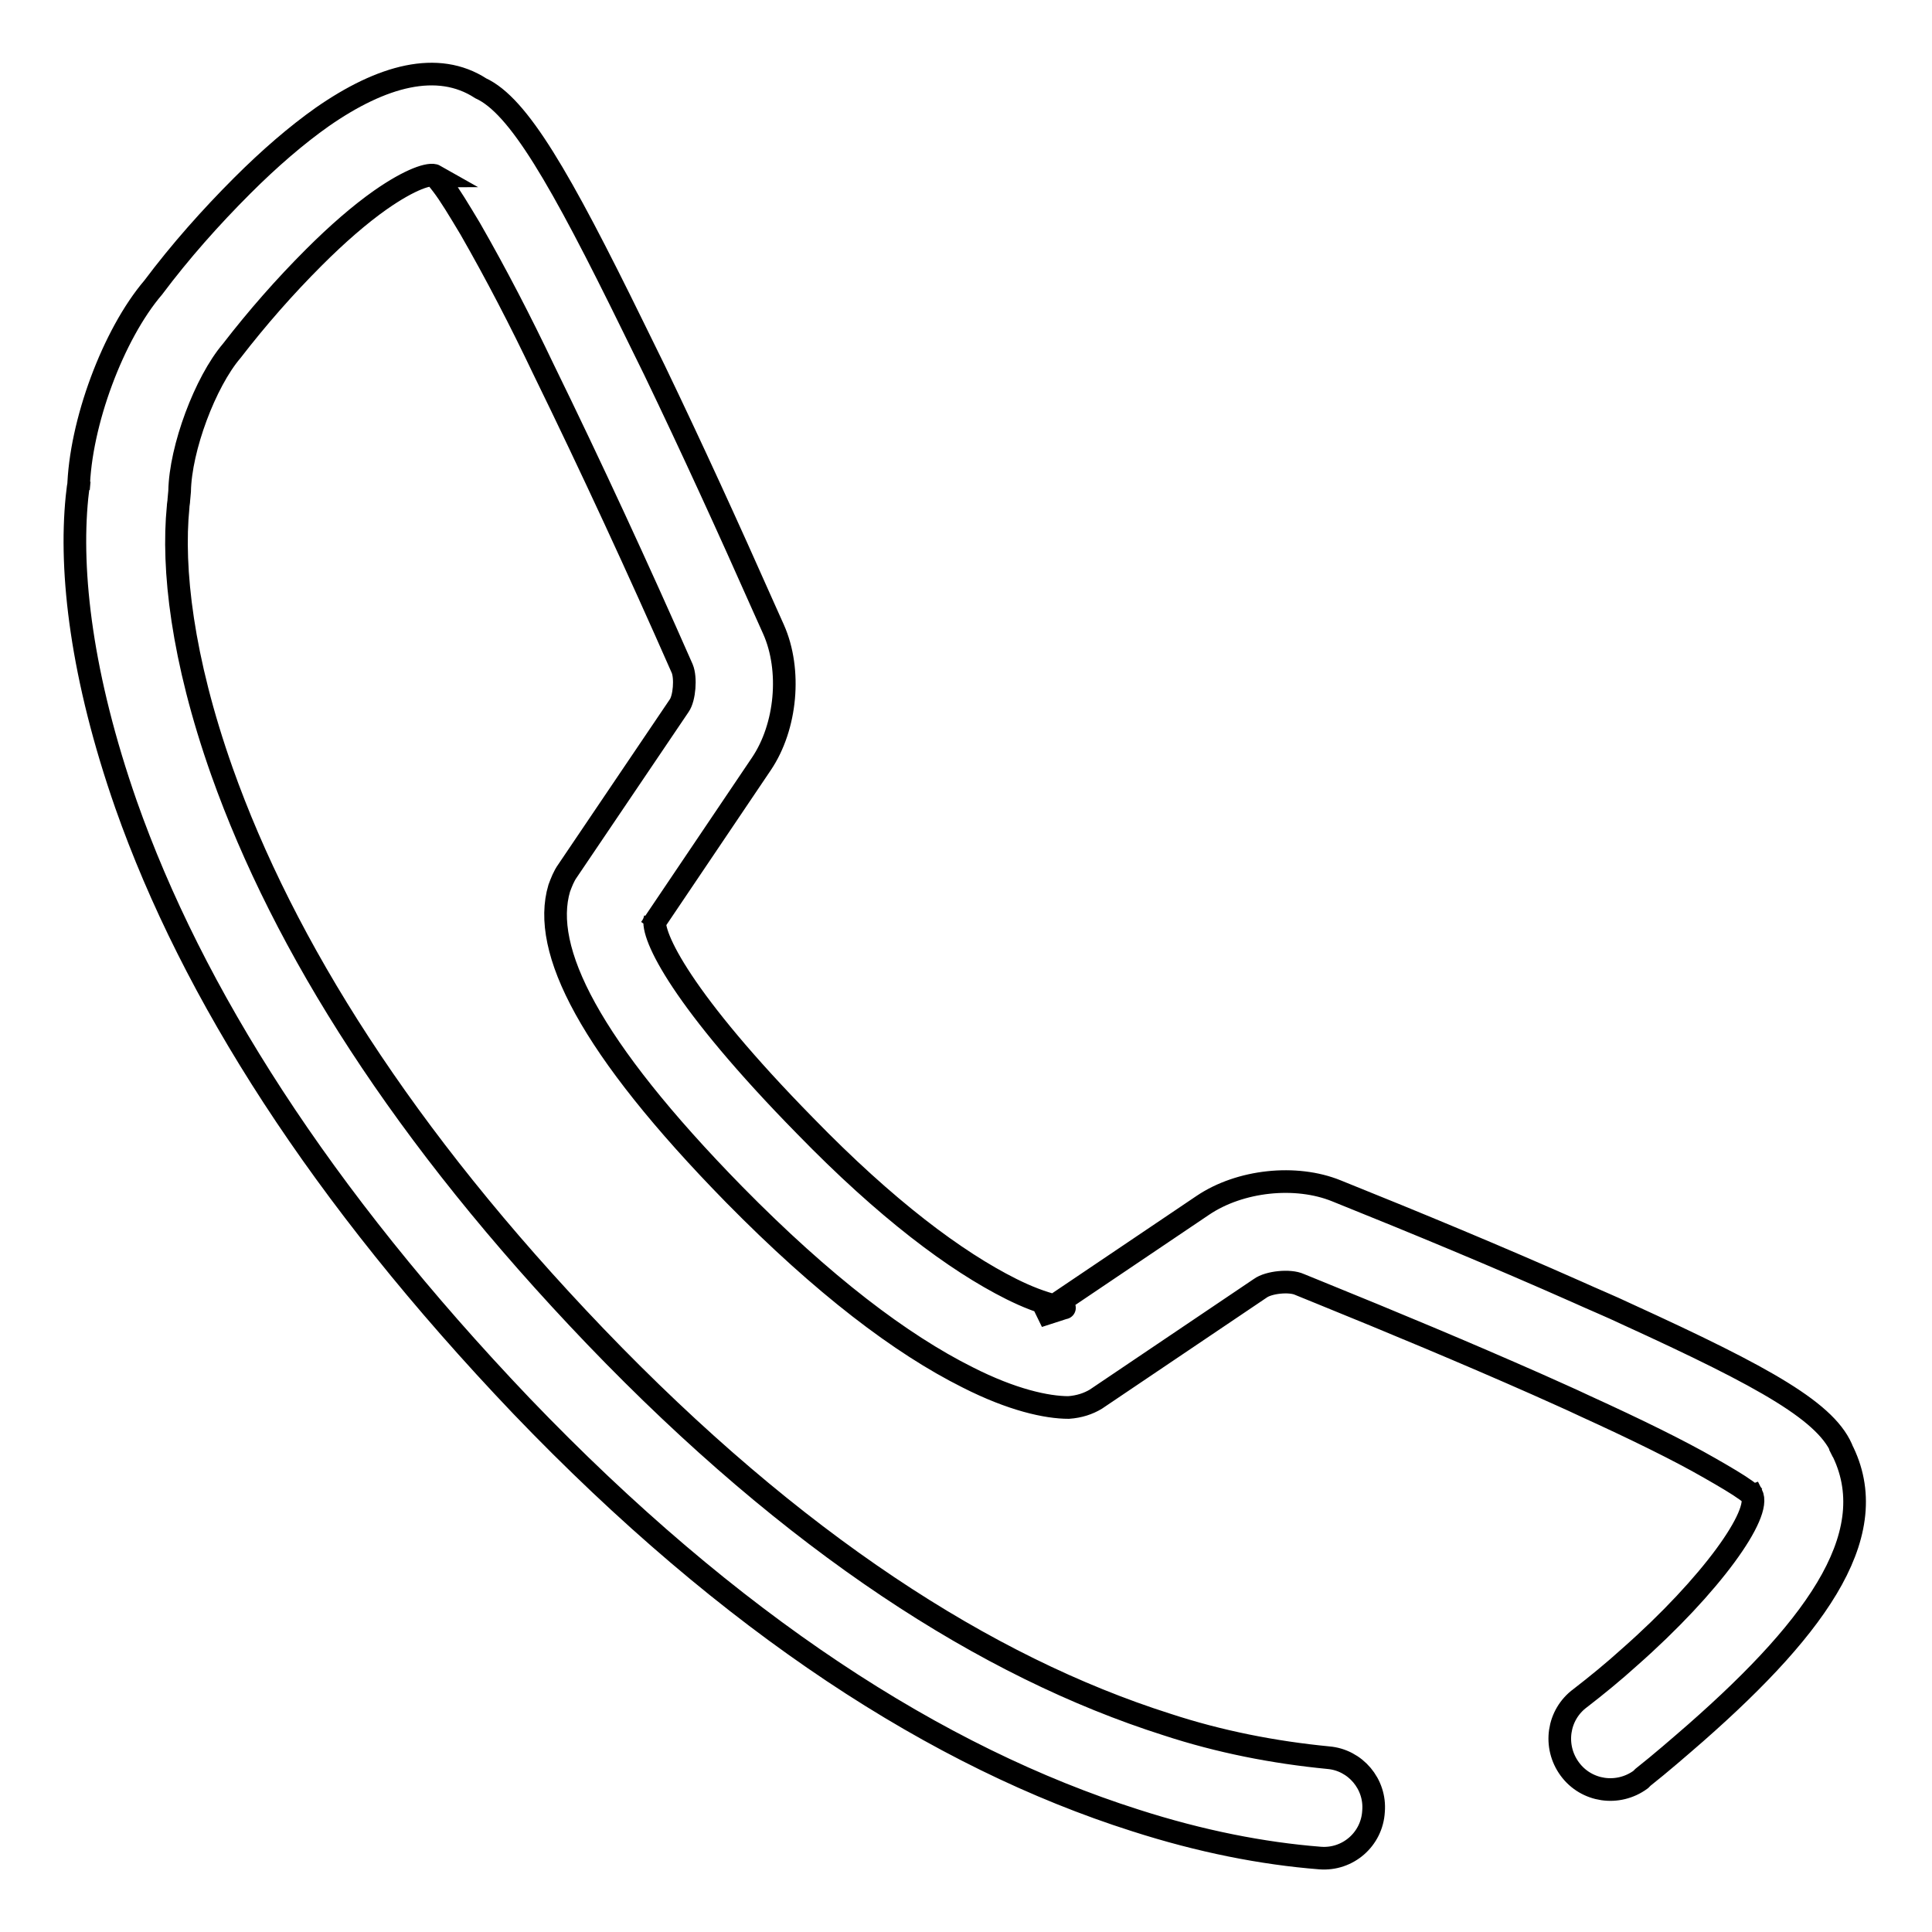 <?xml version="1.0" encoding="utf-8"?>
<!-- Svg Vector Icons : http://www.onlinewebfonts.com/icon -->
<!DOCTYPE svg PUBLIC "-//W3C//DTD SVG 1.1//EN" "http://www.w3.org/Graphics/SVG/1.1/DTD/svg11.dtd">
<svg version="1.1" xmlns="http://www.w3.org/2000/svg" xmlns:xlink="http://www.w3.org/1999/xlink" x="0px" y="0px" viewBox="0 0 256 256" enable-background="new 0 0 256 256" xml:space="preserve">
<g> <path stroke-width="3" fill-opacity="0" stroke="#000000"  d="M154.6,228.5c-23.9-7.6-49.4-24-75.7-51.4c-25.5-26.6-41.3-51.8-49.5-74.9c-5.3-15-6.6-26.9-5.8-35 c0-0.3,0.1-0.7,0.1-1l0.1-1.1c0.1-5.7,3.4-14.5,6.9-18.6c3.4-4.4,7-8.5,10.9-12.4c3.1-3.1,6.1-5.7,8.8-7.6c4-2.8,6.6-3.6,7.3-3.2 c-0.1,0,0.3,0.4,0.9,1.2c1,1.3,2.2,3.3,3.7,5.8c3.5,6.1,6.7,12.3,9.7,18.6C78.4,62,84.5,75.2,90.4,88.6c0.5,1.2,0.3,3.9-0.4,4.9 l-14.8,21.9c-0.5,0.7-0.8,1.5-1.1,2.3c-2.4,8.1,3.9,20.9,23.2,40.6c11.8,12,22.1,19.8,30.9,24.2c5.9,3,10.5,4,13.4,4 c1.4-0.1,2.6-0.5,3.6-1.1l21.8-14.7c1.1-0.8,3.9-1.1,5.2-0.5l2.7,1.1c9.6,3.9,19.2,7.9,28.7,12.1c2.2,1,4.3,1.9,6.4,2.9 c6.8,3.1,12.5,5.9,16.5,8.2c2.1,1.2,3.8,2.2,4.9,3c0.4,0.3,0.8,0.6,0.9,0.7c-0.3-0.4-0.6-0.8-0.7-1.2l0.5,1 c1.4,2.5-5.3,12-16.2,21.6c-2.1,1.9-4.3,3.7-6.5,5.4c-3,2.2-3.6,6.4-1.4,9.4c2.2,3,6.4,3.6,9.4,1.4c0.1-0.1,0.2-0.2,0.3-0.3 c2.4-1.9,4.7-3.9,7-5.9c16.5-14.5,25.3-27,19-38.2l0.5,1c-1.9-5.2-10.1-9.8-28.7-18.3c-2.1-1-4.3-1.9-6.5-2.9 c-10.6-4.7-21.2-9.1-31.9-13.4c-5.4-2.2-12.8-1.4-17.7,1.9l-21.8,14.7l3.4-1.1c0.2,0-0.2,0-0.9-0.2c-2.1-0.5-4.1-1.3-6.1-2.3 c-7.4-3.7-16.6-10.6-27.3-21.6c-16.3-16.6-20.5-25.3-19.9-27.5c-0.1,0.5-0.3,0.9-0.6,1.3l14.7-21.8c3.3-4.9,4-12.4,1.6-17.8 l-1.3-2.9c-4.7-10.6-9.5-21.1-14.5-31.5c-1-2-1.9-3.9-2.8-5.7c-9.7-19.8-15.2-29.3-20.2-31.6C58,8,50.6,10,42.7,15.5 c-3.4,2.4-7,5.5-10.6,9.1c-4.2,4.2-8.2,8.7-11.8,13.5c-5.3,6.2-9.7,18-9.9,26.7l0.1-1.1c-0.1,0.5-0.2,1.2-0.3,2.2 c-1,10,0.6,23.8,6.5,40.7c8.8,25,25.7,51.7,52.4,79.7c27.8,29,55.2,46.6,81.3,54.9c8.7,2.8,16.9,4.4,24.5,5 c3.7,0.3,6.9-2.5,7.1-6.2c0.3-3.6-2.4-6.8-6-7.1C168.8,232.2,161.6,230.8,154.6,228.5L154.6,228.5z"/></g>
</svg>